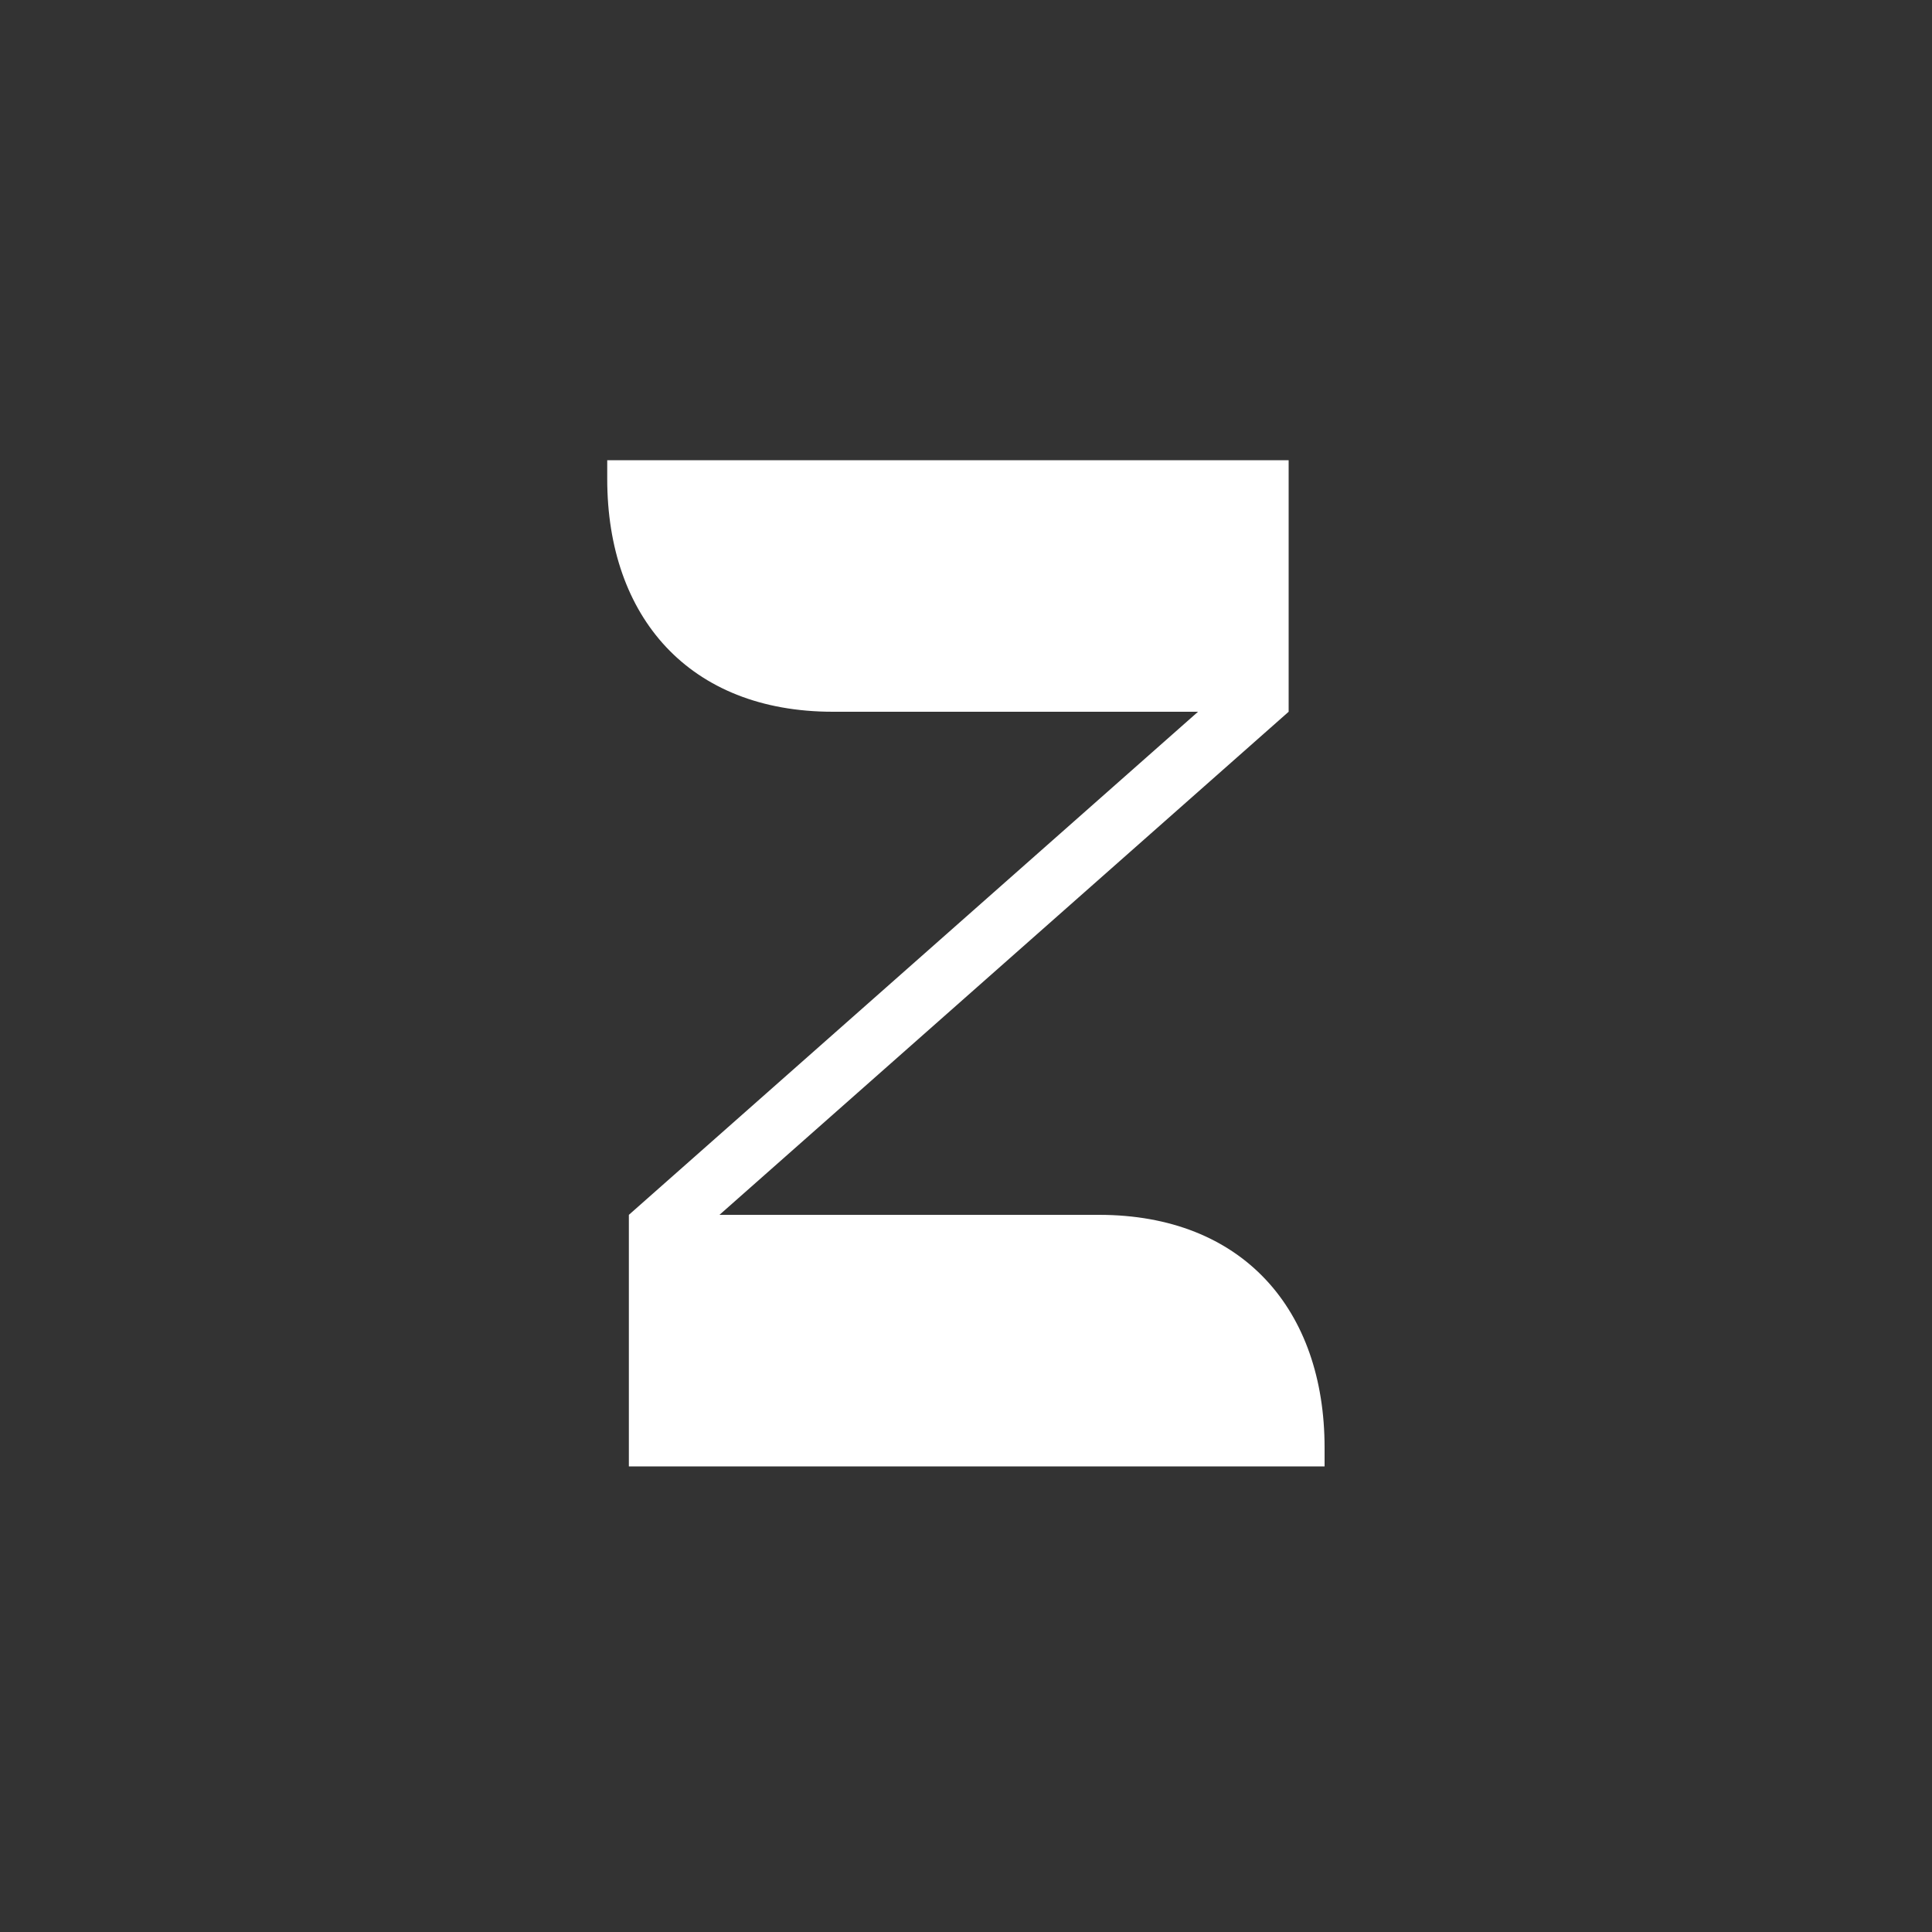 <svg enable-background="new 0 0 1000 1000" viewBox="0 0 1000 1000" xmlns="http://www.w3.org/2000/svg"><rect x="0" y="0" width="1000" height="1000" fill="#333333" stroke="none"/><path d="m685.6 749.3v9.7h-360.1v-130.2l294.6-260.4h-189c-74.4 0-116.8-49.1-116.8-120.5v-9.7h352.7v130.2l-294.6 260.4h196.4c74.4 0 116.8 49.1 116.8 120.5z" fill="#fff"/></svg>